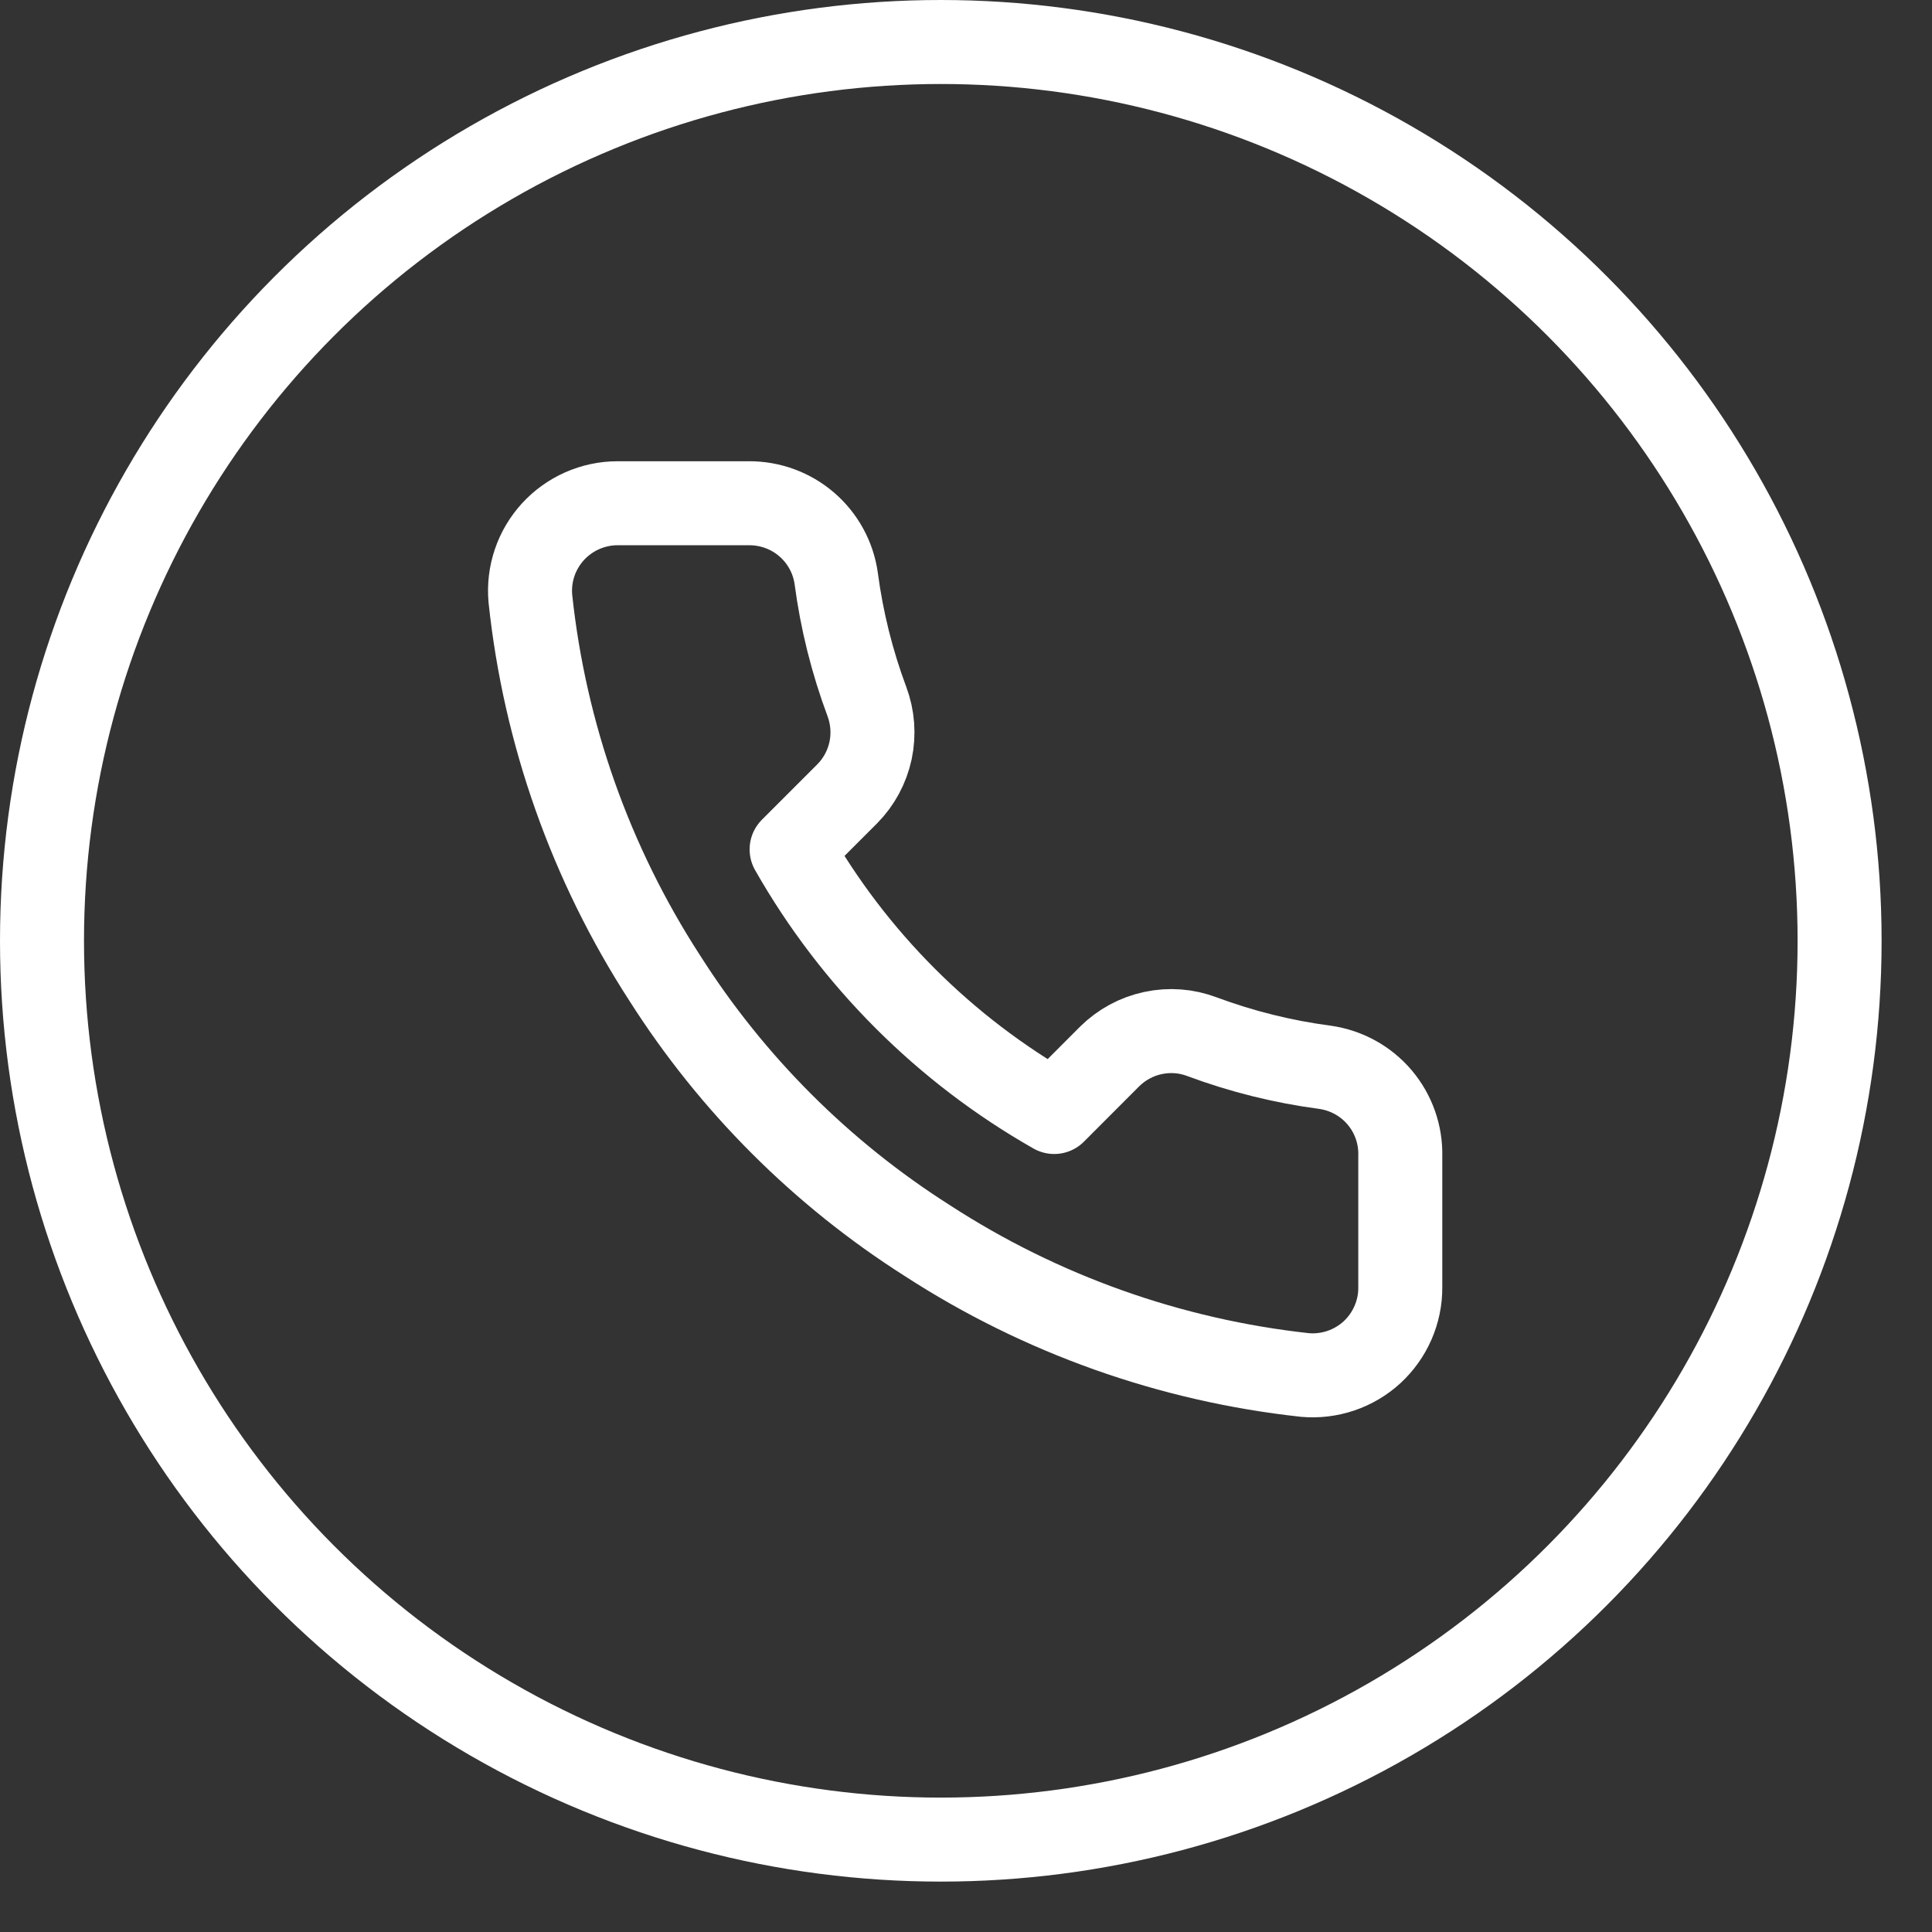 <svg width="23" height="23" viewBox="0 0 23 23" fill="none" xmlns="http://www.w3.org/2000/svg">
<rect x="0" y="0" width="23" height="23" fill="#333333" stroke="none"/>
<circle cx="11.2" cy="11.2" r="10.7" stroke="white"/>
<g clip-path="url(#clip0_0_1)">
<path d="M16.67 13.764V15.327C16.671 15.472 16.641 15.615 16.583 15.748C16.525 15.881 16.44 16 16.333 16.099C16.226 16.197 16.1 16.271 15.962 16.318C15.825 16.364 15.679 16.382 15.535 16.369C13.932 16.194 12.392 15.647 11.039 14.769C9.78 13.969 8.713 12.902 7.913 11.643C7.033 10.284 6.485 8.737 6.314 7.127C6.301 6.983 6.318 6.838 6.364 6.701C6.41 6.564 6.485 6.438 6.582 6.331C6.68 6.224 6.798 6.139 6.931 6.08C7.063 6.022 7.206 5.991 7.351 5.991H8.913C9.166 5.989 9.411 6.078 9.603 6.243C9.795 6.408 9.92 6.637 9.955 6.887C10.021 7.387 10.144 7.879 10.32 8.351C10.39 8.538 10.405 8.74 10.364 8.935C10.322 9.13 10.226 9.309 10.086 9.45L9.424 10.112C10.166 11.416 11.245 12.496 12.55 13.238L13.211 12.576C13.353 12.436 13.532 12.339 13.726 12.298C13.921 12.256 14.124 12.271 14.31 12.342C14.783 12.518 15.274 12.64 15.774 12.706C16.027 12.742 16.259 12.869 16.424 13.064C16.589 13.259 16.677 13.508 16.67 13.764Z" stroke="white" stroke-linecap="round" stroke-linejoin="round"/>
</g>
<defs>
<clipPath id="clip0_0_1">
<rect width="12.503" height="12.503" fill="white" transform="translate(5.209 4.949)"/>
</clipPath>
</defs>
</svg>
